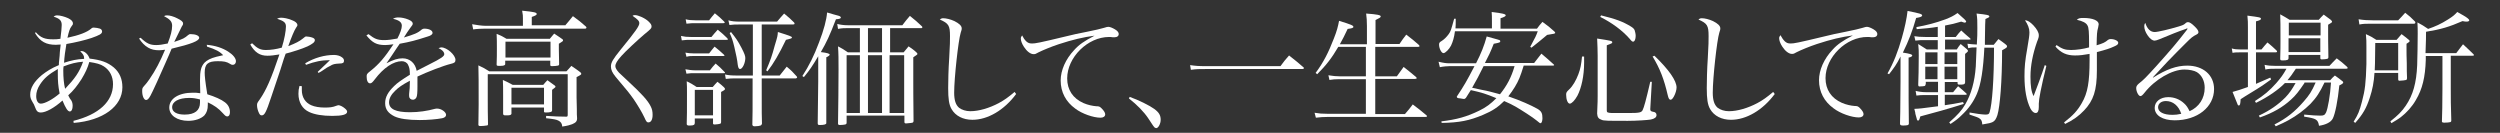 <?xml version="1.0" encoding="utf-8"?>
<!-- Generator: Adobe Illustrator 24.0.1, SVG Export Plug-In . SVG Version: 6.00 Build 0)  -->
<svg version="1.1" id="レイヤー_1" xmlns="http://www.w3.org/2000/svg" xmlns:xlink="http://www.w3.org/1999/xlink" x="0px"
	 y="0px" viewBox="0 0 960 51" style="enable-background:new 0 0 960 51;" xml:space="preserve">
<rect x="0" y="0" width="960" height="51" fill="#333333" stroke="none"/>
<style type="text/css">
	.st0{fill:#FFFFFF;}
</style>
<g>
	<path class="st0" d="M13.7,12.3c1.9,2.2,3.5,2.8,6.7,2.8c0.9,0,1.5,0,2.8-0.2c0.3-2.2,0.5-4.5,0.5-5.3c0-1.7-0.8-2.5-3.1-3.2
		c0.5-0.4,0.8-0.5,1.4-0.5c1.1,0,2.9,0.5,4.2,1.1c1.2,0.6,1.8,1.2,1.8,2c0,0.4,0,0.4-0.6,1.2c-0.6,0.8-0.9,1.7-1.5,4.3
		c4.6-1,7.4-2.1,9-3.4c0.5-0.5,0.7-0.5,1.2-0.5c0.7,0,1.7,0.2,2.3,0.4c0.5,0.2,0.8,0.6,0.8,1.1c0,0.9-1,1.4-4.1,2.5
		c-2.4,0.8-6.1,1.7-9.6,2.3c-0.4,2.2-0.8,5.1-0.9,7.2c2.7-0.9,5.1-1.4,7.7-1.5c0-0.1,0-0.2,0-0.3c0-0.9-0.4-1.6-1.5-2.6
		c0.2,0,0.4-0.1,0.5-0.1c1.2,0,2.6,1.3,3.1,2.9c4.3,0.5,6.9,1.4,9.3,3.4c2.2,1.9,3.3,4.4,3.3,7.6c0,7.3-7.4,12.8-18.7,13.7l-0.1-0.8
		c9.7-2.4,15.2-7.4,15.2-14.1c0-2.9-1.2-5.3-3.5-6.8c-1.3-0.9-3-1.3-5.6-1.7c-0.7,2.4-1.5,4.1-3,6.6c-1.7,2.6-3.1,4.4-5.1,6.2
		c0.6,1.2,0.6,1.2,1.2,2c0.3,0.5,0.5,1.2,0.5,2c0,1.3-0.4,2.2-1.1,2.2c-0.8,0-1.6-1.3-2.8-4.2c-3.1,2.8-6.4,4.6-8.3,4.6
		c-1.2,0-1.7-0.5-2.3-2.2c-0.3-0.8-0.4-1-0.9-1.8c-0.7-1.2-0.9-1.8-0.9-2.9c0-2.5,1.5-5,4.5-7.5c1.8-1.4,3.6-2.6,6.5-3.8
		c0-0.7,0-0.7,0.3-3.6c0-0.8,0.1-1.6,0.4-4.3c-0.9,0-1.3,0.1-1.8,0.1c-3.8,0-6-1.2-8-4.4L13.7,12.3z M15.4,32.4
		c-1,1.5-1.5,3-1.5,4.5c0,1.8,0.7,2.9,1.8,2.9c1.5,0,4.5-1.6,7.2-3.9c-0.6-3.1-0.7-4.7-0.7-7.7c0-0.3,0-1,0-1.7
		C18.6,28.6,16.9,30.1,15.4,32.4z M24.3,27.1c0,2.6,0.2,5,0.7,7c3.7-3.9,5.5-6.4,6.9-10.4c-2.7,0.2-4.6,0.7-7.5,1.8
		C24.3,26.2,24.3,26.8,24.3,27.1z"/>
	<path class="st0" d="M54,14.5c2.3,2.2,3.6,2.8,6,2.8c1.2,0,2.5-0.2,4.4-0.6c1.2-3.1,1.7-5.1,1.7-6.8c0-1.6-0.8-2.5-3.1-3.7
		c0.5-0.3,0.8-0.3,1.2-0.3c1,0,2.4,0.4,3.8,1.1c1.6,0.8,2.3,1.3,2.3,2c0,0.4-0.1,0.7-0.5,1.2c-0.2,0.4-1.2,2.4-2.9,5.9
		c3.6-1.2,4-1.5,5.3-2.6c0.4-0.3,0.5-0.4,1-0.4c1.9,0,3.3,0.6,3.3,1.4c0,1.2-3,2.4-10.6,4.2c-0.4,1-1.2,2.9-2.5,5.8
		c-1.4,3.3-5.1,11.4-5.6,12.2c-0.7,1.3-1.2,1.7-1.7,1.7c-0.8,0-1.5-1.5-1.5-3.4c0-1,0.1-1.2,0.5-1.7c1.1-1.2,1.6-1.9,2.3-2.9
		c2.4-3.5,4.1-6.8,6-11.3c-1.1,0.1-1.5,0.2-2.3,0.2c-1.7,0-3-0.3-4.2-1c-1.4-0.8-2.5-2-3.5-3.5L54,14.5z M79.4,17.2
		c3.3,0.3,6,1.2,8.2,2.6c1.9,1.2,3,2.6,3,3.7c0,0.8-0.5,1.4-1.2,1.4c-0.4,0-0.7-0.1-1.1-0.4c-1.3-0.8-2.3-1-4.7-1
		c-3.8,0-5,1.1-5,4.4c0,1.3,0.2,3.4,1,8.3c2.9,0.9,5.4,2,6.8,3.1c1.3,1,1.9,2.3,1.9,3.8c0,1-0.4,1.6-1,1.6c-0.5,0-0.7-0.1-1.7-1.2
		c-1.7-1.9-3.3-3-5.8-4.2c0,0.4,0,0.7,0,0.9c0,1.9-0.4,3-1.3,4.1c-1.3,1.3-3.6,2.1-6.2,2.1c-4.3,0-7.3-2.1-7.3-5.1
		c0-3.4,3.6-5.7,9-5.7c1.1,0,1.6,0,2.9,0.2c-0.1-3.8-0.1-4.2-0.1-4.8c0-3.9,0.4-5.4,1.7-6.9c1-1,2.3-1.7,4.6-2.3
		c0.7-0.2,0.8-0.2,2.6-0.6c-1.3-1.4-2.8-2.2-6.2-3.3L79.4,17.2z M76.8,38.2c-1.5-0.4-2.6-0.6-4.1-0.6c-4.1,0-6.6,1.4-6.6,3.6
		c0,1.8,1.8,2.8,4.8,2.8c3.9,0,5.9-1.6,5.9-4.6V38.2z"/>
	<path class="st0" d="M96.8,16.6c2,2,3.2,2.6,5.3,2.6c1.9,0,3.9-0.3,6.1-0.9c1-3.1,1.6-6.5,1.6-8.1c0-1.5-0.7-2.1-3.4-3
		c0.6-0.3,0.9-0.4,1.5-0.4c1.1,0,2.7,0.3,4.1,0.9c1.4,0.5,2.2,1.2,2.2,1.9c0,0.3,0,0.3-0.6,1.2c-0.6,0.9-1.7,3.5-2.9,6.9
		c2.7-1,4.4-1.9,5.6-2.9c0.8-0.7,1-0.8,1.3-0.8c0.6,0,1.8,0.2,2.5,0.5c0.5,0.2,0.8,0.5,0.8,0.9c0,0.8-0.8,1.4-2.8,2.4
		c-2.2,1-5.4,2-8.4,2.8c-0.6,1.6-0.6,1.6-2,6.1c-1,2.9-1,2.9-3.6,10.7c-1.9,5.7-2.5,6.9-3.6,6.9c-0.5,0-0.8-0.3-1.1-1
		c-0.4-0.8-0.7-2-0.7-2.8c0-0.8,0-0.9,1.1-2.4c2.4-3.5,4.3-7.7,7.5-17.2c-1.8,0.3-3.2,0.5-4.6,0.5c-2.9,0-4.8-1.2-6.6-4.3L96.8,16.6
		z M115.9,33.1c0,0.7,0,1.3,0,1.5c0,2.7,1.3,4.8,3.6,5.8c1.3,0.6,3.3,0.9,5.1,0.9c2,0,3.1-0.1,4.6-0.7c0.3-0.1,0.6-0.2,0.8-0.2
		c0.5,0,1.6,0.5,2.4,1.2c0.6,0.5,0.9,0.9,0.9,1.3c0,1.1-1.9,1.6-5.7,1.6c-3.7,0-6.8-0.5-8.9-1.5c-2.6-1.2-4.1-3.7-4.1-7
		c0-1.1,0.1-1.9,0.4-3L115.9,33.1z M117.2,24.3c3.5-2.1,7.4-3.2,11.1-3.2c1,0,2.3,0.3,3,0.9c0.5,0.3,0.8,0.8,0.8,1.3
		c0,0.8-0.4,1.1-1.8,1.1c-1.8,0.1-2.4,0.2-3.7,1c-1,0.5-1,0.5-2.6,1.6c-0.9,0.6-0.9,0.6-1.7,1l-0.3-0.4c0.6-0.6,0.6-0.6,2.3-2.2
		c0.4-0.4,0.9-0.8,2.4-2.3c-3.2,0-5.7,0.5-9.2,1.8L117.2,24.3z"/>
	<path class="st0" d="M141.5,13.1c2.3,1.8,3.4,2.3,6,2.3c1.5,0,2.9-0.2,5.1-0.6c1.1-2.1,1.7-3.8,1.7-4.9c0-1.3-0.9-2.1-3.4-2.7
		c0.8-0.4,1.2-0.5,2.2-0.5c1.1,0,2.5,0.3,3.7,0.8c1.2,0.5,1.7,1,1.7,1.6c0,0.3-0.2,0.7-0.8,1.4c-0.4,0.6-1,1.4-1.4,2
		c-0.9,1.4-0.9,1.4-1.2,1.9c4-1.2,5.3-1.7,6.9-3.1c0.3-0.2,0.6-0.3,0.9-0.3c1.9,0,3.2,0.7,3.2,1.6c0,0.6-0.6,1.1-2.1,1.5
		c-4.3,1.4-6.6,2-10.5,2.7c-0.9,1.2-1.4,2.1-2.5,3.7c-1.3,2-1.7,2.5-2.6,3.8c2.7-1.4,4.4-1.9,6.2-1.9c2.8,0,4.9,1.9,5.4,4.8
		c0.8-0.4,0.8-0.4,4.7-2.4c4.8-2.4,5.9-3.2,5.9-4c0-0.8-0.8-1.7-2.2-2.3c0.5-0.2,0.8-0.3,1.1-0.3c2.1,0,5.4,2.9,5.4,4.8
		c0,0.9-0.4,1.2-1.7,1.5c-2.9,0.7-9.1,3.1-12.9,4.9c0,1.5,0,1.8,0,3.9c0,2.2-0.1,3.6-0.4,4.1c-0.2,0.5-0.8,0.9-1.3,0.9
		c-0.9,0-1.5-0.6-1.5-1.4c0-0.2,0-0.5,0-0.8c0.2-1.4,0.3-3,0.3-5.1c-3,1.6-4.4,2.6-5.6,3.8c-1.6,1.5-2.4,3-2.4,4.5
		c0,2.6,2.6,3.8,8,3.8c3.4,0,6.7-0.5,9.6-1.3c0.3-0.1,0.7-0.1,0.9-0.1c1.5,0,3.4,1.3,3.4,2.4c0,0.6-0.5,1.1-1.5,1.3
		c-2,0.4-5.6,0.7-8.6,0.7c-4.5,0-7.8-0.5-9.7-1.4c-2.4-1.2-3.6-2.7-3.6-5.1c0-2.3,1.1-4.3,3.5-6.6c1.2-1.2,2.8-2.3,6-4.3
		c0-2-0.2-2.8-0.7-3.8c-0.4-0.9-1.4-1.4-2.4-1.4c-3.2,0-7,2.5-10.4,7c-0.9,1.2-1.3,1.5-1.8,1.5c-0.8,0-1.3-1-1.3-2.5
		c0-1,0-1.1,1.4-2.2c3.4-2.7,5.5-5.2,8.9-10.3c-1.6,0.2-2.2,0.3-3.2,0.3c-3.3,0-4.9-0.9-7.2-3.7L141.5,13.1z"/>
	<path class="st0" d="M217,9.8c1.3-1.5,1.7-2,3-3.6c2.3,1.7,3,2.2,5,4c0.1,0.1,0.2,0.3,0.2,0.4c0,0.2-0.2,0.4-0.5,0.4h-38.4
		c-1.3,0-3.5,0.1-4.6,0.3l-0.4-2c1.5,0.3,3.9,0.6,4.9,0.6h14.6V7c0-0.8,0-1.4-0.3-2.9c4.9,0.5,5.6,0.7,5.6,1.3
		c0,0.3-0.4,0.6-1.9,1.1v3.2H217z M217.5,27.4c0.6-0.6,1.2-1.3,1.9-2.1c1.6,1.1,2.1,1.4,3.4,2.4c0.3,0.3,0.4,0.4,0.4,0.6
		c0,0.3,0,0.4-1.8,1.3v7.8c0,1.6,0.1,3,0.1,4.4c0,2.2,0,2.3,0.1,3.6c0,1.2-0.5,1.7-1.9,2.3c-0.8,0.3-1.8,0.6-3.8,0.9
		c-0.1-1.2-0.5-1.8-1.5-2.3c-0.8-0.4-1.8-0.6-4.7-0.9v-0.9c3.5,0.2,5,0.3,7.8,0.3c0.4,0,0.5-0.2,0.5-0.8V28.5h-30.7v9.8
		c0,3.6,0,4.6,0.1,9.5c-0.1,0.3-0.2,0.4-0.6,0.4c-0.5,0.1-1.6,0.2-2.3,0.2c-0.5,0-0.7-0.1-0.8-0.4c0.1-5.8,0.1-6.4,0.1-7.8
		c0-8.8,0-11.6-0.1-15.1c1.9,0.9,2.5,1.2,4.2,2.3H217.5z M211.2,14.8c0.7-0.8,0.9-1.1,1.6-1.9c1.4,0.9,1.8,1.2,3.1,2.1
		c0.3,0.2,0.3,0.3,0.3,0.5c0,0.3,0,0.3-1.6,1.3c0,0.9,0,1.6,0,2.1c0,1.1,0,1.8,0.1,5.7c0,0.4-0.1,0.5-0.5,0.6
		c-0.3,0.1-1.5,0.2-2.2,0.2c-0.5,0-0.7-0.1-0.7-0.5v-1.6h-17.3v1.2c0,0,0,0.1,0,0.1c0,0.5-0.6,0.7-2.1,0.7c-1.1,0-1.2-0.1-1.2-0.5
		c0,0,0-0.1,0-0.1c0.1-2.5,0.1-3.7,0.1-6.1s0-3.7-0.1-5.6c1.8,0.7,2.3,1,3.8,1.9H211.2z M208.6,32.6c0.7-0.8,0.9-1.1,1.6-1.8
		c1.3,0.9,1.7,1.2,2.9,2.1c0.2,0.2,0.2,0.3,0.2,0.4c0,0.2,0,0.2-1.3,1.2v1.9c0,0.8,0,2,0,3.5c0,0.9,0,1.7,0,2.5
		c0,0.6-0.7,0.8-2.5,0.8c-0.4,0-0.6-0.1-0.6-0.3v-1.6h-12.5v2.4c-0.1,0.4-0.5,0.6-1.6,0.6c-0.3,0-0.6,0-0.7,0c0,0-0.1,0-0.1,0
		c-0.5,0-0.8-0.2-0.8-0.6l0-7c0-2.6,0-4.3-0.1-6c1.7,0.8,2.2,1,3.8,1.9H208.6z M194.1,22.1h17.3V16h-17.3V22.1z M196.4,40.1h12.5
		v-6.4h-12.5V40.1z"/>
	<path class="st0" d="M243.8,5.8c1.3,0,4,1.2,5.3,2.5c0.8,0.8,1.1,1.2,1.1,1.9c0,0.6-0.2,0.9-2.8,3c-2.6,2.2-7.3,6.6-8.8,8.3
		c-1.7,1.9-2.3,3-2.3,3.9c0,0.7,0.5,1.5,1.4,2.5c0.7,0.7,0.7,0.7,3.4,3.2c5.2,4.8,7.7,7.5,8.8,9.8c0.5,1,0.7,1.9,0.7,3.2
		c0,1.8-0.6,2.9-1.6,2.9c-0.6,0-0.8-0.2-1.6-2c-0.9-1.9-2.4-4.4-4-6.8c-1.8-2.5-2-2.8-7-8.7c-1.3-1.6-1.8-2.7-1.8-4
		c0-1.5,0.8-2.8,3.7-6.4c5.8-7.1,7.2-9.1,7.2-10.2c0-0.8-0.6-1.5-2.6-2.8C243.1,5.9,243.3,5.8,243.8,5.8z"/>
	<path class="st0" d="M261.5,13.8c1.4,0.3,2.1,0.4,3.8,0.4h7.9c1-1.2,1.3-1.6,2.4-2.8c1.7,1.4,2.2,1.8,3.7,3.3
		c0.1,0.2,0.2,0.3,0.2,0.4c0,0.2-0.2,0.2-0.6,0.2h-13.6c-1.4,0-2,0-3.5,0.2L261.5,13.8z M263.2,20.2c1.1,0.2,1.8,0.3,3.1,0.3h6
		c0.9-1.2,1.2-1.5,2.1-2.6c1.6,1.3,2.1,1.7,3.6,3.1c0.1,0.1,0.2,0.3,0.2,0.3c0,0.2-0.1,0.2-0.5,0.2h-11.3c-1.2,0-1.7,0-2.8,0.3
		L263.2,20.2z M263.2,26.6c1.2,0.2,2.4,0.4,3.6,0.4h5.8c0.9-1.2,1.2-1.5,2.2-2.6c1.5,1.3,2,1.7,3.4,3.2c0.1,0.1,0.2,0.2,0.2,0.3
		c0,0.2-0.1,0.2-0.6,0.2h-10.9c-1.5,0-2,0-3.3,0.2L263.2,26.6z M263.3,7.4c1.1,0.3,2.3,0.4,3.8,0.4h5.2c0.9-1.2,1.2-1.5,2.2-2.7
		c1.6,1.3,2.1,1.7,3.6,3.2c0.1,0.1,0.2,0.3,0.2,0.4s-0.2,0.2-0.5,0.2h-10.7c-1.2,0-1.9,0-3.5,0.2L263.3,7.4z M266.8,47.2
		c0,0.7-0.4,1-1.8,1c-0.2,0-0.4,0-0.4,0s-0.1,0-0.1,0c-0.5,0-0.8-0.2-0.8-0.6c0.1-3.1,0.1-4.6,0.1-11.9c0-2.2,0-2.6-0.1-4.5
		c1.8,0.9,2.3,1.2,3.8,2.2h6.2c0.7-0.9,1-1.1,1.8-2c1.2,0.9,1.5,1.2,2.5,2.1c0.3,0.3,0.4,0.5,0.4,0.7c0,0.2-0.3,0.5-1.5,1.1v4.8
		c0,1.2,0,2.6,0,6.8c0,0.3-0.1,0.5-0.3,0.6c-0.3,0.1-1.4,0.3-2.1,0.3c-0.5,0-0.7-0.1-0.7-0.4c0,0,0,0,0-0.1v-1.8h-7V47.2z
		 M266.8,44.3h7v-9.8h-7V44.3z M292.5,29h6.9c1.2-1.5,1.5-1.9,2.7-3.4c1.8,1.5,2.3,2,3.8,3.7c0.1,0.1,0.2,0.3,0.2,0.4
		c0,0.2-0.3,0.4-0.5,0.4h-13.1v2.3c0,12.1,0,12.1,0.1,15.1c-0.2,0.7-0.5,0.9-2.8,1c-0.6,0-0.8-0.2-0.9-0.6c0.1-4.4,0.1-4.5,0.1-15.5
		v-2.3H283c-2.2,0-2.5,0-4.3,0.2l-0.3-1.7c1.4,0.3,2.4,0.4,4.6,0.4h6.1V9.4h-4.9c-1.8,0-2.6,0-4.1,0.2l-0.4-1.8
		c1.4,0.4,2.5,0.5,4.5,0.5h14.2c1.2-1.4,1.5-1.8,2.7-3.1c1.8,1.5,2.3,1.9,3.8,3.4c0.2,0.2,0.2,0.3,0.2,0.5c0,0.2-0.2,0.3-0.6,0.3
		h-12V29z M280.7,12.3c1.8,2.2,2.7,3.5,4,6c1.2,2.3,1.5,3.2,1.5,4c0,1.9-1.1,4.2-2,4.2c-0.5,0-0.7-0.4-0.9-1.6
		c-0.2-1.9-0.6-3.8-1.3-6.8c-0.6-2.5-0.9-3.4-1.8-5.4L280.7,12.3z M294.2,27c1.7-4,2.2-5.4,3.3-9.5c1.1-3.6,1.1-3.7,1.2-5.2
		c4.5,1.4,5.4,1.7,5.4,2.1c0,0.3-0.2,0.4-2.3,0.9c-2.7,5.6-4.7,9-7.1,12.1L294.2,27z"/>
	<path class="st0" d="M308.1,29.2c2.6-4,4.5-7.8,6.4-12.9c1.9-4.9,2.9-8.8,3.1-11.5c1.1,0.3,1.9,0.5,2.4,0.7
		c1.9,0.5,2.3,0.6,2.6,0.8c0.1,0.1,0.3,0.3,0.3,0.4c0,0.4-0.5,0.6-1.9,0.7c-2.5,6.5-3.6,8.8-5.8,12.6c2.5,0.3,3.4,0.6,3.4,1
		c0,0.2-0.4,0.6-1.3,1v25.1c0,0,0,0.1,0,0.2c0,0.5-1,0.7-2.5,0.7c-0.6,0-0.8-0.1-0.8-0.7c0.1-5.2,0.2-14.4,0.2-16v-9.7
		c-2.4,4-3.2,5.2-5.5,8L308.1,29.2z M325.1,44.5v2.4c0,0.1,0,0.2,0,0.2c0,0.4-0.1,0.5-0.5,0.7c-0.3,0.1-1.5,0.2-2.1,0.2
		c-0.5,0-0.7-0.2-0.7-0.5c0,0,0,0,0-0.1c0.1-6.2,0.2-15.1,0.2-20.8c0-3.7,0-6-0.2-8.8c1.7,0.9,2.2,1.2,3.8,2.3h4.6v-9.3h-4.6
		c-1.4,0-2.2,0-3.8,0.3l-0.3-1.9c1.2,0.3,2.5,0.5,4.2,0.5h20.8c1.2-1.6,1.6-2.1,2.9-3.6c2.1,1.7,2.7,2.2,4.5,3.9
		c0.2,0.2,0.3,0.3,0.3,0.5c0,0.1-0.2,0.3-0.3,0.3h-12.1v9.3h5.2c0.8-1,1.1-1.3,1.9-2.3c1.4,1,1.8,1.2,3,2.3c0.3,0.3,0.4,0.5,0.4,0.6
		c0,0.2-0.2,0.4-1.6,1.3v8.5c0,2.6,0,7.8,0.1,15.7c0,0.1,0,0.2,0,0.3c0,0.2-0.1,0.5-0.4,0.6c-0.2,0.1-0.5,0.1-2.5,0.3
		c-0.4,0-0.6-0.2-0.6-0.5c0,0,0-0.1,0-0.1v-2.4H325.1z M330.2,43.4V21.2h-5.1v22.2H330.2z M333.3,20.1h5.4v-9.3h-5.4V20.1z
		 M338.7,21.2h-5.4v22.2h5.4V21.2z M347.2,43.4V21.2h-5.6v22.2H347.2z"/>
	<path class="st0" d="M390.2,36.1c-4.6,6.2-10.9,9.9-16.8,9.9c-3.6,0-6.5-1.5-8-4.1c-1-1.7-1.3-4-1.3-8.1c0-2.6,0.1-7.2,0.4-11.6
		c0.3-5.2,0.3-6.5,0.3-8.3c0-4.1-0.5-4.9-3.9-6.4c0.5-0.4,0.8-0.5,1.3-0.5c1.1,0,2.8,0.4,4.3,1.1c1.8,0.9,2.8,1.8,2.8,2.8
		c0,0.3,0,0.6-0.4,1.7c-0.9,2.9-2.5,17.4-2.5,23c0,2.9,0.6,4.7,1.9,5.8c1.1,0.8,2.6,1.3,4.3,1.3c3.3,0,7.3-1.2,10.9-3.1
		c2.2-1.2,3.6-2.2,6.1-4.3L390.2,36.1z"/>
	<path class="st0" d="M394.1,15.9c0.7,0.6,1.2,0.8,2.2,0.8c1.3,0,2.5-0.2,13.3-2.8c2-0.5,4.6-1.1,7.8-1.7c3.6-0.7,5-1.1,6.5-1.5
		c1-0.3,1.3-0.4,1.7-0.4c0.6,0,1.6,0.4,2.6,1c1,0.6,1.4,1.2,1.4,1.8c0,0.7-0.6,1.2-1.5,1.2c-0.2,0-0.5,0-0.9,0
		c-0.6-0.1-0.9-0.1-1.3-0.1c-8.2,0-16.1,7.8-16.1,15.9c0,4.4,2.2,7.7,6.3,9.5c1.6,0.7,3.5,1.1,4.9,1.2c1,0,1.3,0.1,2,0.8
		c0.9,0.9,1.4,1.7,1.4,2.3c0,0.8-0.7,1.3-1.8,1.3c-2.7,0-7.1-1.5-9.7-3.5c-3.6-2.6-5.6-6.3-5.6-10.8c0-3.9,1.9-8.2,5.2-11.7
		c1.9-2.1,3.8-3.4,7.8-5.5c-4.4,0.6-8.3,1.5-13.8,3.3c-3,1-6.1,2.3-7.7,3.1c-1,0.6-1.3,0.7-1.9,0.7c-1.2,0-2.6-1.1-3.7-2.8
		c-0.8-1.2-1.2-2.4-1.2-3.2c0-0.4,0.1-0.7,0.5-1.2C393,14.6,393.4,15.2,394.1,15.9z"/>
	<path class="st0" d="M433.8,37.2c3.6,1.3,7.4,3.2,9.4,4.6c1.9,1.4,2.5,2.5,2.5,4.2c0,1.5-0.9,3.2-1.7,3.2c-0.1,0-0.5-0.1-0.7-0.3
		c-0.3-0.3-0.3-0.3-2.4-3.5c-1.6-2.4-4.2-5.1-7.4-7.6L433.8,37.2z"/>
	<path class="st0" d="M457,25c2.1,0.3,3.1,0.4,6.3,0.4h28.4c1.3-1.8,1.8-2.4,3.3-4.1c2.4,1.9,3.2,2.5,5.6,4.6
		c0.1,0.1,0.1,0.2,0.1,0.3c0,0.1-0.2,0.3-0.5,0.3h-36.9c-2.9,0-3.7,0-6,0.3L457,25z"/>
	<path class="st0" d="M524.9,16.9V10c0-1.9-0.1-3.4-0.3-4.8c4.3,0.3,5.6,0.6,5.6,1.1c0,0.4-0.4,0.6-2,1.4v9.2h9.2
		c1.1-1.6,1.4-2.1,2.6-3.6c2.2,1.7,2.9,2.2,4.9,4c0.1,0.2,0.2,0.3,0.2,0.4c0,0.2-0.2,0.3-0.6,0.3h-16.4v11.3h8.3
		c1.1-1.5,1.4-2,2.6-3.6c2.1,1.6,2.7,2.2,4.8,3.9c0.1,0.1,0.2,0.3,0.2,0.4c0,0.2-0.2,0.3-0.7,0.3h-15.2v13.5h11.4
		c1.4-1.6,1.8-2.1,3-3.7c2.3,1.7,3,2.3,5.3,4.2c0.1,0.1,0.2,0.3,0.2,0.3c0,0.2-0.3,0.3-0.6,0.3h-37.4c-1.9,0-3,0.1-4.7,0.3l-0.5-1.9
		c1.8,0.3,2.9,0.4,5.1,0.4h14.6V30.4h-10.2c-1.4,0-2.8,0.1-3.8,0.3l-0.4-1.8c2.1,0.3,2.8,0.4,4.2,0.4h10.2V18h-10.6
		c-2.5,4.3-4.7,7.1-8.1,10.5l-0.6-0.5c3.1-4.2,4.9-7.8,7-13.2c1.2-3,1.6-4.7,2-6.8c4.6,1.4,5.5,1.8,5.5,2.3c0,0.4-0.5,0.6-2.2,0.8
		c-1.2,2.6-1.8,3.7-3,5.9H524.9z"/>
	<path class="st0" d="M553.5,46.6c5.9-0.7,9.8-1.8,14.5-4.1c2.7-1.3,4.4-2.6,6.6-4.8c-4.1-1.7-5.4-2.1-9.8-3.1c-0.6,1-1,1.5-1.9,3
		c-0.3,0.3-0.5,0.4-0.7,0.4c0,0,0,0-0.1,0c-0.5-0.1-0.9-0.1-1.2-0.2c-1.3-0.1-1.4-0.2-1.5-0.7c2.8-4.2,3.9-6.1,6.8-11.7h-9.6
		c-0.7,0-2.3,0.1-3.7,0.4l-0.5-2.1c2.1,0.5,3,0.6,4.2,0.6h10.2c2-3.9,3.1-6.7,4.1-10.3c4.7,1.3,4.7,1.3,4.9,1.4
		c0.2,0.1,0.3,0.2,0.3,0.4c0,0.5-0.3,0.6-2.5,1c-1.3,3.3-1.9,4.5-3.4,7.4h18.9c1.2-1.6,1.6-2,2.8-3.6c2,1.7,2.7,2.3,4.8,4.2
		c0.1,0.1,0.1,0.2,0.1,0.2c0,0.1-0.2,0.2-0.5,0.2h-11.2c-1.3,4.2-1.9,5.7-3.4,8.2c-0.8,1.3-1.5,2.3-2.5,3.6
		c4.7,1.6,8.7,3.4,11.2,4.8c1.5,0.9,1.9,1.7,1.9,3.6c0,1-0.3,1.9-0.7,1.9c-0.3,0-0.3,0-1.5-1c-1.4-1.2-6.1-4.2-8.2-5.4
		c-1.4-0.8-2.3-1.2-4.3-2.1c-2.3,2.3-4.5,3.8-8.1,5.3c-5.2,2.2-9.1,3-15.9,3.1L553.5,46.6z M572.9,11V8.2c0-1.9,0-2.2-0.1-3.6
		c4.2,0.5,5.4,0.8,5.4,1.3c0,0.3-0.6,0.7-2,1.1v4h14c0.9-1.2,1.1-1.5,2.1-2.6c2.1,1.5,2.7,2,4.6,3.7c0.2,0.2,0.3,0.4,0.3,0.5
		c0,0.3-0.4,0.4-3.1,0.8c-2.7,2.3-3.4,2.8-6,4.9l-0.5-0.3c2.2-4.1,2.2-4.1,2.9-6h-31.8c-0.3,2.4-0.8,4-1.5,5.5
		c-0.7,1.4-2.2,2.9-2.9,2.9c-0.8,0-1.7-1.8-1.7-3.3c0-0.6,0.2-0.9,0.9-1.3c1-0.6,2-1.6,2.8-2.7c0.8-1.2,0.8-1.2,2.1-5.9h0.6
		c0,2,0,2.5-0.1,3.7H572.9z M569.7,25.4c-1.4,2.9-3.1,6.1-4.4,8.3c1.1,0.2,1.1,0.2,3.7,0.8c2.3,0.4,4,0.9,7,1.7
		c2.7-3.4,4.3-6.4,5.6-10.8H569.7z"/>
	<path class="st0" d="M608.3,21.8c0,1.2,0,1.6,0,2.4c0,4.8-1,9.6-2.6,12.6c-1,1.8-2.2,3-2.9,3c-0.8,0-1.4-1.6-1.4-3.4
		c0-0.8,0.1-1.1,1.2-2.1c1.3-1.2,2.6-3.4,3.5-5.8c0.8-2.1,1.1-3.8,1.4-6.8H608.3z M613.5,21.4c0-2-0.1-4.6-0.2-6.6
		c5.2,0.8,5.8,0.9,5.8,1.4c0,0.4,0,0.4-2.1,1.2v25c0,0.8,0.3,0.9,1.9,1c0.4,0,5.1,0,6.7,0c3.9,0,4.8-0.2,5.2-1.2
		c0.5-1,1.2-3.5,2.9-10.8l0.6,0l-0.6,10.5v0.1c0,0.5,0.3,0.8,1,0.9c1,0.1,1.4,0.6,1.4,1.3c0,0.8-0.7,1.4-2.2,1.7
		c-1.1,0.2-5.5,0.5-8.8,0.5c-7.8,0-9.3,0-10.1-0.4c-1.2-0.4-1.6-1-1.7-2.4c0.2-4.8,0.2-5.2,0.2-6.9V21.4z M614.8,5.9
		c5.7,1.4,8.4,2.4,11.5,4.3c0.8,0.5,1.2,0.9,1.4,1.4c0.2,0.6,0.4,1.5,0.4,2.2c0,1.2-0.4,2.2-1,2.2c-0.3,0-0.6-0.2-1.3-1.1
		c-2.9-3.3-6.9-6.2-11.3-8.4L614.8,5.9z M635.3,21.4c5.6,5.4,8.5,9.6,8.5,12.2c0,0.9-0.4,2.3-1,3.4c-0.5,0.9-0.9,1.3-1.3,1.3
		c-0.5,0-0.8-0.5-1.1-1.8c-1.4-6.1-3-10.2-5.8-14.8L635.3,21.4z"/>
	<path class="st0" d="M681.5,36.1c-4.6,6.2-10.9,9.9-16.8,9.9c-3.6,0-6.5-1.5-8-4.1c-1-1.7-1.3-4-1.3-8.1c0-2.6,0.1-7.2,0.4-11.6
		c0.3-5.2,0.3-6.5,0.3-8.3c0-4.1-0.5-4.9-3.9-6.4c0.5-0.4,0.8-0.5,1.3-0.5c1.1,0,2.8,0.4,4.3,1.1c1.8,0.9,2.8,1.8,2.8,2.8
		c0,0.3,0,0.6-0.4,1.7c-0.9,2.9-2.5,17.4-2.5,23c0,2.9,0.6,4.7,1.9,5.8c1.1,0.8,2.6,1.3,4.3,1.3c3.3,0,7.3-1.2,10.9-3.1
		c2.2-1.2,3.6-2.2,6.1-4.3L681.5,36.1z"/>
	<path class="st0" d="M685.4,15.9c0.7,0.6,1.2,0.8,2.2,0.8c1.3,0,2.5-0.2,13.3-2.8c2-0.5,4.6-1.1,7.8-1.7c3.6-0.7,5-1.1,6.5-1.5
		c1-0.3,1.3-0.4,1.7-0.4c0.6,0,1.6,0.4,2.6,1c1,0.6,1.4,1.2,1.4,1.8c0,0.7-0.6,1.2-1.5,1.2c-0.2,0-0.5,0-0.9,0
		c-0.6-0.1-0.9-0.1-1.3-0.1C708.9,14.1,701,22,701,30c0,4.4,2.2,7.7,6.3,9.5c1.6,0.7,3.5,1.1,4.9,1.2c1,0,1.3,0.1,2,0.8
		c0.9,0.9,1.4,1.7,1.4,2.3c0,0.8-0.7,1.3-1.8,1.3c-2.7,0-7.1-1.5-9.7-3.5c-3.6-2.6-5.6-6.3-5.6-10.8c0-3.9,1.9-8.2,5.2-11.7
		c1.9-2.1,3.8-3.4,7.8-5.5c-4.4,0.6-8.3,1.5-13.8,3.3c-3,1-6.1,2.3-7.7,3.1c-1,0.6-1.3,0.7-1.9,0.7c-1.2,0-2.6-1.1-3.7-2.8
		c-0.8-1.2-1.2-2.4-1.2-3.2c0-0.4,0.1-0.7,0.5-1.2C684.3,14.6,684.7,15.2,685.4,15.9z"/>
	<path class="st0" d="M724.8,28.2c2.4-4.2,4-8.4,5.5-13.6c1.1-3.8,1.9-7.6,2.2-10.4c4.6,0.9,5.6,1.2,5.6,1.7c0,0.5-0.6,0.7-2.3,1
		c-1.5,5.2-2.8,8.6-5.1,13.3c2.7,0.4,3.6,0.7,3.6,1.1c0,0.3-0.5,0.7-1.4,0.8v8.4c0,8.1,0,8.1,0.1,17c-0.1,0.4-0.2,0.5-0.7,0.6
		c-0.5,0.1-1.2,0.1-1.6,0.1c-0.8,0-1.1-0.2-1.1-0.7c0.1-3.4,0.1-3.4,0.2-16.5v-9.3c-1.6,3.2-2.4,4.2-4.4,6.8L724.8,28.2z
		 M739.4,32.4c-0.1,0.7-0.1,0.7-2.3,0.8c-0.4,0-0.5-0.2-0.5-0.8c0.1-2.9,0.2-5.9,0.2-11.1c0-1.7,0-2.4-0.2-4.4
		c1.4,0.9,1.9,1.2,3.3,2.1h4.2v-3.6h-4.7c-1.9,0-2.4,0-3.9,0.2l-0.4-1.7c1.2,0.2,2.6,0.3,4.3,0.3h4.7v-3.9c-3.1,0.5-4.6,0.6-8.1,0.9
		l-0.1-0.8c3.9-0.7,7.4-1.6,11.2-3c2-0.8,2.9-1.2,4.6-2.4c2.6,2.3,3.3,2.9,3.3,3.3c0,0.2-0.3,0.4-0.5,0.4c-0.1,0-0.6-0.1-1.4-0.4
		c-2.6,0.8-3.6,1-6.2,1.5v4.4h4.1c0.9-1.2,1.2-1.5,2.1-2.5c1.2,1.1,2.3,2.1,3.4,3c0.1,0.1,0.2,0.2,0.2,0.3c0,0.2-0.1,0.2-0.8,0.2h-9
		V19h4.5c0.6-1,0.8-1.2,1.5-2.1c1.4,1.2,1.4,1.2,2.4,2c0.3,0.3,0.4,0.5,0.4,0.6c0,0.3-0.2,0.5-1.1,1.2c0,5.7,0,5.7,0,11
		c-0.1,0.7-0.5,0.8-2.1,0.8c-0.6,0-0.7-0.1-0.8-0.5v-0.5h-4.9v3.9h3.2l1.9-2.3c1.4,1.2,1.8,1.5,3.2,2.8c0.1,0.1,0.1,0.2,0.1,0.3
		c0,0.2-0.1,0.2-0.7,0.2h-7.7v4c2.8-0.4,4-0.6,7-1.2l0.3,0.7c-5.3,1.7-12.4,3.7-16.7,4.8c-0.4,1.4-0.5,1.6-0.9,1.6
		c-0.2,0-0.4-0.2-0.5-0.8c-0.1-0.3-0.1-0.3-0.5-1.8c0-0.3,0-0.3-0.4-1.9c2.2-0.1,2.2-0.1,9.1-1v-4.3h-4.6c-1.7,0-2.4,0-3.7,0.2
		l-0.3-1.8c1.2,0.3,2.5,0.5,4,0.5h4.6v-4h-4.7V32.4z M744,24.6v-4.5h-4.7v4.5H744z M744,30.4v-4.8h-4.7v4.8H744z M751.6,24.6v-4.5
		h-4.9v4.5H751.6z M751.6,30.4v-4.8h-4.9v4.8H751.6z M762,18.1c-0.4,8.5-1.3,14.3-2.9,18c-1.3,3-3.2,5.7-5.9,8.2
		c-1.2,1.2-2.1,1.9-4.2,3.3l-0.5-0.6c3.3-2.9,4.8-4.6,6.2-7c2.2-3.8,3.6-8.6,4-14.5c0-0.5,0.1-2.9,0.3-7.3c-1.6,0-2,0-3.2,0.3
		l-0.3-1.7c1.2,0.2,2.2,0.2,3.6,0.3c0.2-3.3,0.2-4,0.2-6.4c0-2.6,0-3.6-0.3-5.5c3.9,0.4,4.9,0.6,4.9,1.1c0,0.3-0.1,0.4-1.5,1
		c-0.1,1.6-0.1,1.6-0.2,8.4c0,0.2,0,0.3,0,1.5h3.4l1.8-2.2c1.2,0.9,1.6,1.1,2.6,1.9c0.5,0.4,0.7,0.6,0.7,0.9c0,0.4-0.2,0.6-1.9,1.5
		c0,11.8-0.8,21.6-1.8,24.9c-0.5,1.5-1,2.3-1.9,2.7c-0.7,0.3-1.3,0.5-3.9,0.9c-0.1-1.4-0.4-1.9-1.2-2.4c-0.2-0.2-1.5-0.7-3.7-1.4
		v-0.8c2.1,0.4,5,0.8,6.1,0.8c1.1,0,1.4-0.2,1.6-0.9c1-3,1.7-13,1.7-24.8H762z"/>
	<path class="st0" d="M785.8,25.3c-2.1,8.5-2.9,12.9-2.9,14.5c0,0.1,0,0.3,0,0.5c0,0.4,0,0.6,0,0.8c0,1.5-0.4,2.3-1.2,2.3
		c-0.7,0-1.4-0.6-2-1.7c-1.5-3-2.3-7.2-2.3-12.4c0-3.6,0.2-5.9,1.1-10.9c0.6-3.5,0.8-4.8,0.8-6c0-1.5-0.6-3-1.7-4.6
		c1.1,0,2,0.7,3.2,1.9c1.4,1.5,2.1,2.8,2.1,3.8c0,0.6,0,0.9-0.7,2.6c-1.6,4.6-2.5,9.1-2.5,13.3c0,3.6,0.3,5.8,1.2,7.5
		c0.6-1.4,3.5-9.3,4.3-11.9L785.8,25.3z M789.7,17.3c2.2,1.5,3.3,1.9,5.6,1.9c2,0,4.8-0.4,6.9-1c0-0.7,0-1.2,0-1.7
		c0-4-0.1-5.9-0.6-6.7c-0.5-1-1.8-1.7-4.1-2.2c0.7-0.6,1.1-0.7,2.6-0.7c3.5,0,5.8,1,5.8,2.4c0,0.2-0.1,0.7-0.2,1.2
		c-0.5,1.8-0.5,2.4-0.6,6.9c2.6-0.8,3.2-1.1,4.4-2.1c0.3-0.2,0.6-0.3,1-0.3c1.5,0,2.9,0.7,2.9,1.4c0,0.6-0.3,0.9-1.7,1.5
		c-1.5,0.7-3,1.2-6.5,2.1v7.1c0,7.6-1.3,11.5-4.9,15.3c-2.1,2.2-4.2,3.7-7.3,5.2l-0.4-0.6c3.5-2.7,5.2-4.6,6.8-7.4
		c2.3-3.9,3-8.2,3-16.5c0-1.1,0-1.2,0-2.4c-2.2,0.4-3.8,0.6-5.6,0.6c-3.2,0-5.4-1-7.5-3.4L789.7,17.3z"/>
	<path class="st0" d="M839.1,11.2c-1.9,0.6-6.4,2.4-9.7,3.8c-1,0.4-1.6,0.6-2,0.6c-0.9,0-1.8-0.7-2.7-2c-0.9-1.3-1.3-2.5-1.3-3.6
		c0-0.4,0.1-0.8,0.4-1.2c0.7,2.3,2,3.5,3.6,3.5c1.2,0,5.8-1.1,9.1-2.1c1.9-0.6,2-0.6,3-1.5c0.2-0.1,0.4-0.2,0.7-0.2
		c0.6,0,1.4,0.5,2.6,1.7c1.1,1.1,1.4,1.6,1.4,2.2c0,0.3-0.2,0.6-0.8,0.9c-1.4,0.7-1.9,1.1-4,3.2c-3,3-4.8,4.8-7.1,7.2
		c-4.6,4.9-4.6,4.9-5.6,6l0.1,0.1c5.1-3.2,9-4.6,13.1-4.6c6.1,0,10.3,3.6,10.3,9c0,6.9-6.4,12-15.1,12c-4.7,0-7.7-1.9-7.7-4.8
		c0-2.4,2.2-4.1,5.2-4.1c2.4,0,4.5,0.9,6.1,2.4c0.9,0.8,1.4,1.6,2.1,3c3.6-1.6,5.8-4.9,5.8-9c0-2.6-1.1-4.8-3-6c-1-0.6-2.9-1-4.8-1
		c-4.7,0-11.3,3.8-15.3,8.9c-0.8,1-1.2,1.3-1.6,1.3c-0.7,0-1.6-1.7-1.6-3.1c0-0.6,0.3-1.1,1-1.7c1.8-1.4,2.6-2.2,6.7-6.7
		c5.9-6.6,7.7-8.7,11.5-13.6c0.4-0.5,0.4-0.5,0.5-0.8c0,0-0.1-0.1-0.1-0.1c0,0,0,0,0,0c0,0,0,0-0.1,0c0,0-0.1,0-0.2,0.1L839.1,11.2z
		 M831.7,38.8c-1.8,0-3,1-3,2.4c0,1.8,2.1,2.9,5.5,2.9c1.3,0,1.9-0.1,3.4-0.4C836.6,40.6,834.4,38.8,831.7,38.8z"/>
	<path class="st0" d="M868.4,19c1-1.2,1.3-1.6,2.3-2.7c1.5,1.2,2,1.7,3.4,3c0.2,0.2,0.3,0.3,0.3,0.5s-0.2,0.3-0.5,0.3h-7.6v12.1
		c2.1-0.9,3-1.3,5.5-2.4l0.3,0.7c-2.7,2-4.3,3-5.6,3.8c-4.9,3-4.9,3-6.1,3.8c-0.1,1.8-0.2,2.4-0.7,2.4c-0.2,0-0.4-0.1-0.5-0.5
		c0-0.1-0.7-1.6-1.9-4.7c1.6-0.4,3.4-1,5.9-1.9V20.1h-2.8c-1.4,0-2.2,0-3.1,0.2l-0.3-1.7c1,0.3,2,0.4,3.4,0.4h2.8v-8.5
		c0-1.7,0-2.7-0.2-4.5c4.7,0.6,5.2,0.7,5.2,1.2c0,0.4-0.4,0.6-1.9,1V19H868.4z M884.9,31.9c-2.1,3.1-3.3,4.7-5.2,6.4
		c-3.2,2.9-6.8,5-11.9,6.8l-0.4-0.7c4.3-2,7.4-4.2,10.2-7c1.6-1.7,2.5-3,3.9-5.5h-4.1c-2.4,2.5-6.4,5.3-11.1,7.6l-0.4-0.7
		c3.6-2.3,5.5-3.9,8.2-6.9c1.8-2.1,2.5-3,3.9-5.5h-4.1c-1.9,0-2.7,0-4,0.3l-0.3-1.8c1.4,0.3,2.4,0.4,4.3,0.4h20.6
		c1.2-1.3,1.6-1.7,2.8-2.9c1.7,1.3,2.3,1.7,3.9,3.2c0.2,0.2,0.3,0.3,0.3,0.5c0,0.2-0.2,0.3-0.6,0.3h-19.3c-1.6,2.4-2.1,3.1-3.2,4.4
		h16.4c0.8-0.9,1-1.1,1.8-1.8c1.2,0.9,1.6,1.1,2.8,2.1c0.3,0.2,0.4,0.4,0.4,0.5c0,0.4-0.4,0.7-1.5,1.2c-0.6,6-1.6,10.9-2.5,12.7
		c-0.7,1.4-2.6,2.4-5.3,2.8c-0.4-2.4-1-2.8-5.7-3.5l0-0.8c2.9,0.3,4.9,0.4,6.2,0.4c1.3,0,1.7-0.2,2.2-1.2c0.7-1.5,1.6-6.6,1.9-11.5
		h-2.5c-1.8,3.8-3.1,5.8-5.4,8.2c-2.2,2.2-5.2,4.5-8.5,6.3c-1.4,0.8-2.4,1.2-4.8,2.3l-0.5-0.7c4.7-2.4,7.8-4.9,11.2-8.8
		c2.2-2.5,3.1-3.9,4.6-7.3H884.9z M878.8,22.3c0,0.7-0.5,0.9-2.3,0.9c-0.7,0-0.9-0.1-0.9-0.6c0.1-3.4,0.1-5.1,0.1-6.7
		c0-5.7,0-8.6-0.1-10.4c1.6,0.9,2.2,1.2,3.6,2.1h11.2c0.8-0.9,1.1-1.2,1.9-2c1.2,0.9,1.6,1.2,2.7,2c0.3,0.3,0.5,0.5,0.5,0.7
		c0,0.3-0.1,0.4-1.5,1.2c0,1.4,0,1.6,0,2.8c0,2,0,4.5,0.1,9.6c0,0.4-0.1,0.6-0.5,0.7c-0.3,0.1-1.4,0.2-2,0.2c-0.4,0-0.6-0.1-0.6-0.5
		v-1.2h-12.2V22.3z M891.1,8.7h-12.2v4.9h12.2V8.7z M878.8,14.7V20h12.2v-5.3H878.8z"/>
	<path class="st0" d="M911.8,28c-0.2,3.5-0.8,6.5-1.8,9.5c-1.3,4-2.6,6.3-5.6,9.7l-0.6-0.5c1.7-2.7,2.2-3.9,3.2-7.7
		c1.2-4.5,1.5-7.3,1.7-14.4c0-3.4,0-4.6,0-6.8c0-1.7,0-2.8-0.2-4.7c1.8,0.8,2.3,1.1,4,2.2h7.8c0.8-1,1.1-1.2,1.9-2.2
		c1.2,0.9,1.6,1.2,2.8,2.2c0.2,0.1,0.3,0.3,0.3,0.5s-0.5,0.6-1.2,1c0,1,0,1.5,0,2.2c0,0.9,0,3,0.1,5.3c0,3.1,0,3.1,0.1,5.7
		c0,0.4-0.1,0.5-0.3,0.7c-0.3,0.1-1.8,0.3-2.6,0.3c-0.3,0-0.5-0.1-0.5-0.6V28H911.8z M905.7,7.4c1.9,0.3,3.4,0.4,5.5,0.4h9.7
		c1.2-1.2,1.5-1.6,2.7-2.9c1.7,1.3,2.2,1.8,3.8,3.4c0.1,0.2,0.1,0.3,0.1,0.4c0,0.2-0.2,0.4-0.5,0.4h-15.9c-2.8,0-3.4,0-5.1,0.3
		L905.7,7.4z M920.9,16.5h-8.8c-0.1,8.6-0.1,8.6-0.2,10.5h9V16.5z M931.5,21.5c0,0.6,0,1.2,0,1.5c-0.2,6.6-1.3,11.2-3.8,15.4
		c-1.5,2.6-3.5,4.8-5.8,6.6c-0.9,0.7-1.8,1.2-3.6,2.3l-0.4-0.7c3-2.4,4.4-3.8,5.9-6c2.8-4.1,4.1-8.7,4.4-15.6
		c0.1-3.2,0.2-8.7,0.2-12c0-1.7,0-2.5-0.1-4.4c1.8,1,2.4,1.3,4.1,2.5c2.7-0.9,4.9-1.9,7.6-3.6c1.9-1.2,2.5-1.7,3.6-2.9
		c1,0.6,1.8,1,2.3,1.3c1.4,0.8,2.3,1.5,2.3,1.9c0,0.3-0.4,0.5-1,0.5c-0.3,0-0.8,0-1.6-0.2c-5,2.2-8.4,3.2-14,4.1
		c0,2.5,0,2.5-0.2,8.2h11.8c1.1-1.4,1.4-1.9,2.6-3.4c1.8,1.6,2.3,2.2,4,3.8c0.2,0.2,0.2,0.3,0.2,0.4c0,0.1-0.2,0.2-0.6,0.2h-8.3
		v12.3c0,3.5,0,7.4,0.2,12.5c0,0.4-0.1,0.6-0.4,0.7c-0.5,0.1-1.2,0.2-2.2,0.2c-0.7,0-0.9-0.1-1-0.4c0.1-3.5,0.2-6.2,0.2-12.7V21.5
		H931.5z"/>
</g>
</svg>
